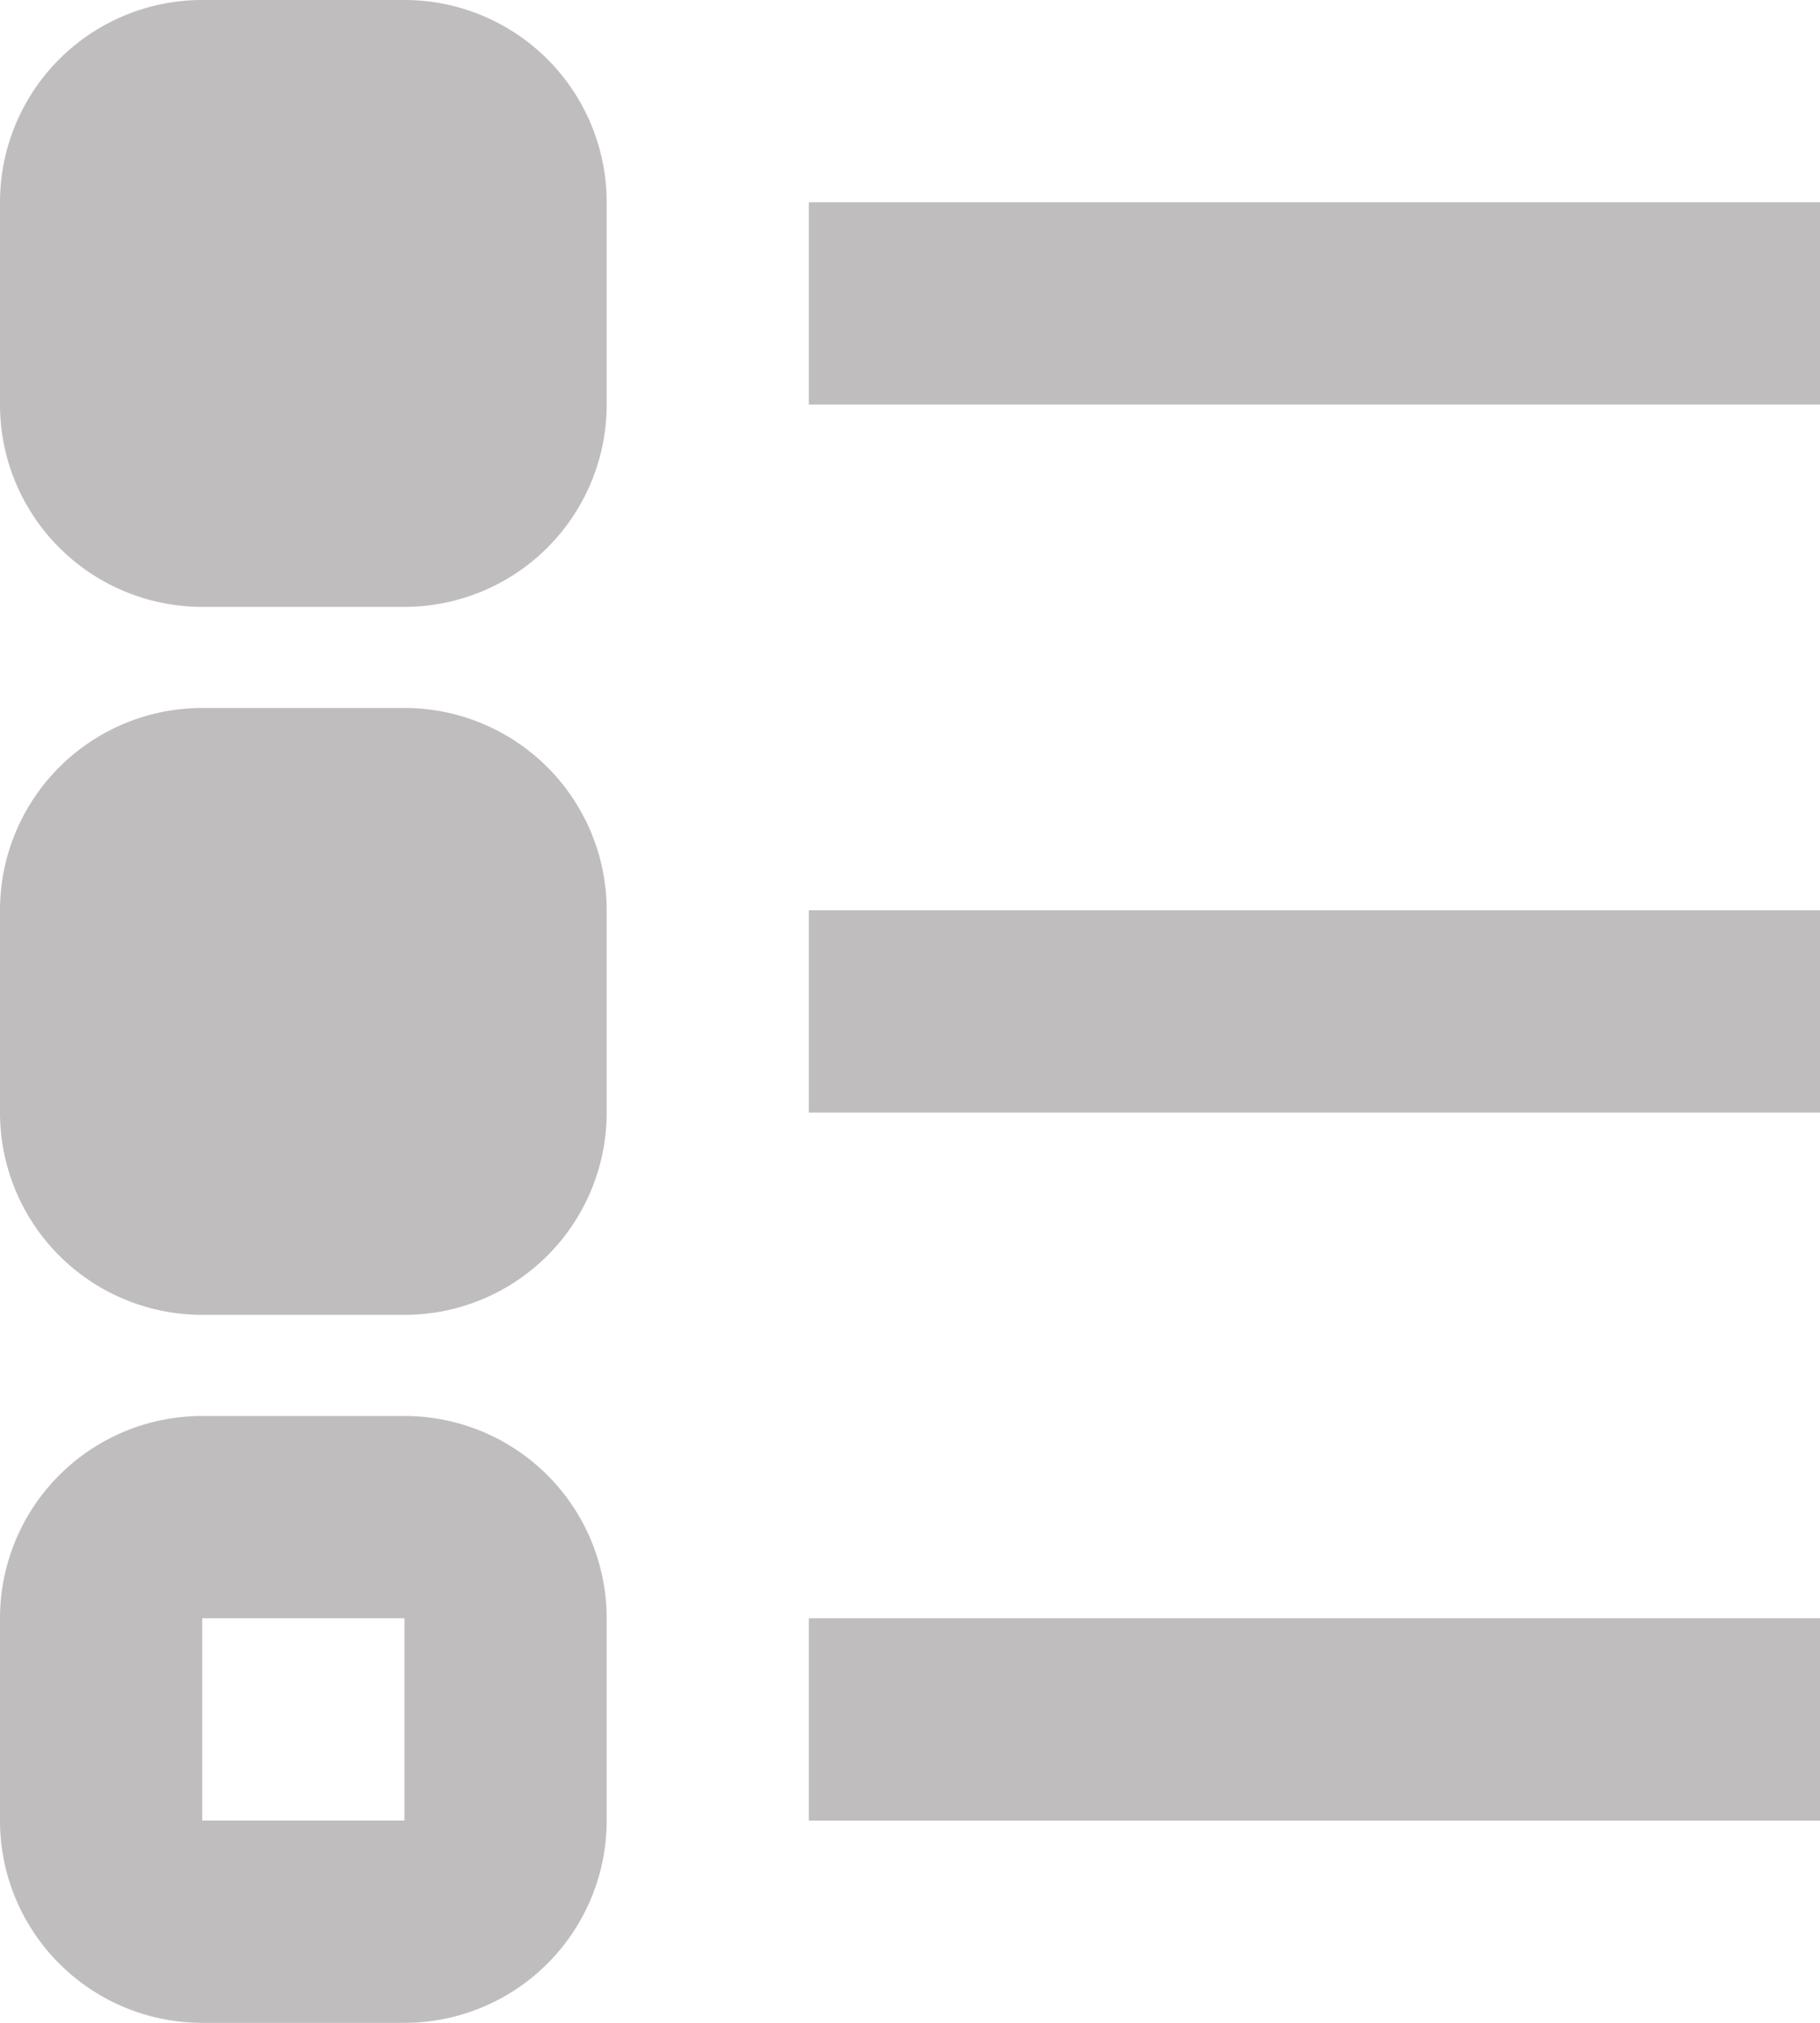<?xml version="1.0" encoding="UTF-8"?>
<svg xmlns="http://www.w3.org/2000/svg" width="18" height="20" viewBox="0 0 18 20">
  <g id="Group_25947" data-name="Group 25947" transform="translate(-169 -1143)">
    <path id="Path_26800" data-name="Path 26800" d="M21,20H11V18H21Z" transform="translate(166 1141)" fill="#bfbdbd"></path>
    <path id="Path_26800-2" data-name="Path 26800" d="M21,20H11V18H21Z" transform="translate(166 1134)" fill="#bfbdbd"></path>
    <path id="Path_26800-3" data-name="Path 26800" d="M21,20H11V18H21Z" transform="translate(166 1127)" fill="#bfbdbd"></path>
    <path id="Path_26800-4" data-name="Path 26800" d="M5,16H7a2,2,0,0,1,2,2v2a2,2,0,0,1-2,2H5a2,2,0,0,1-2-2V18A2,2,0,0,1,5,16Zm2,4V18H5v2Z" transform="translate(166 1141)" fill="#bfbdbd"></path>
    <path id="Path_26823" data-name="Path 26823" d="M7,8H5A2,2,0,0,1,3,6V4A2,2,0,0,1,5,2H7A2,2,0,0,1,9,4V6A2,2,0,0,1,7,8Zm0,7H5a2,2,0,0,1-2-2V11A2,2,0,0,1,5,9H7a2,2,0,0,1,2,2v2A2,2,0,0,1,7,15Z" transform="translate(166 1141)" fill="#bfbdbd"></path>
  </g>
</svg>
